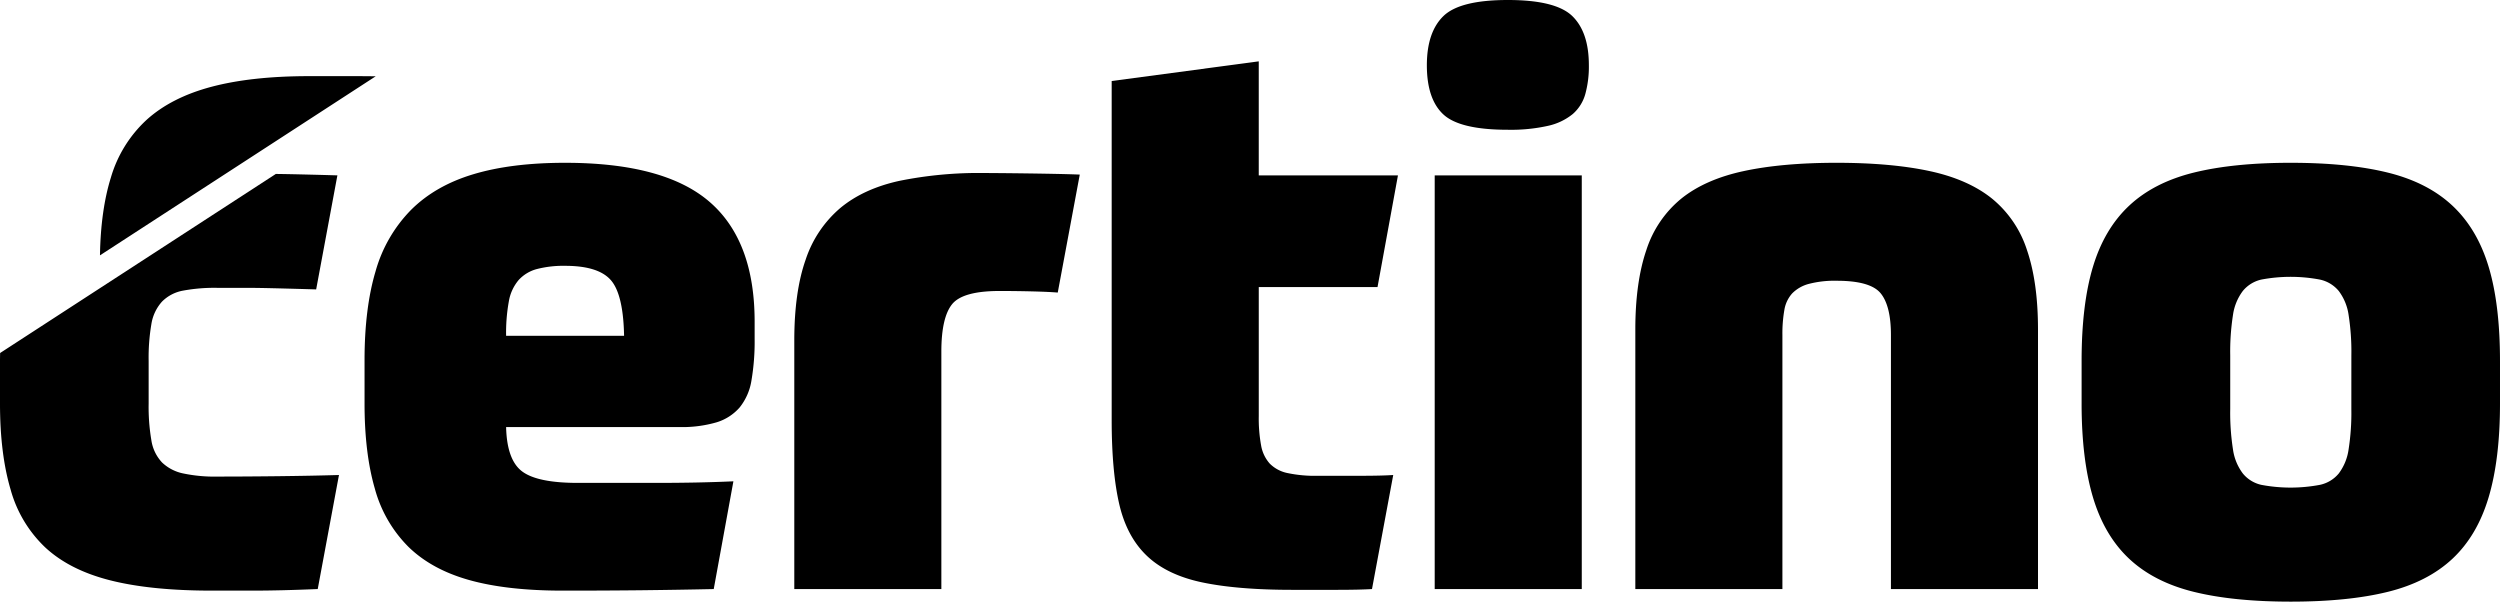 <svg id="Certino_Logo_RGB" data-name="Certino Logo RGB" xmlns="http://www.w3.org/2000/svg" width="874.396" height="210.43" viewBox="0 0 874.396 210.43">
  <path id="Path_1" data-name="Path 1" d="M177.017,149.364q.27,11.553,5.639,15.541t19.393,3.991h27.507q14.854,0,26.957-.553l-6.877,37.687q-12.378.271-25.169.412t-27.644.136q-19.536,0-32.735-3.711t-21.317-11.692a45.621,45.621,0,0,1-11.691-20.354q-3.579-12.378-3.576-29.708V125.985q0-18.156,3.851-31.085a49.794,49.794,0,0,1,12.379-21.454q8.521-8.524,21.867-12.518t32.046-3.988q34.66,0,50.476,13.617T263.94,112.5v6.052A80.78,80.78,0,0,1,262.84,133a20.09,20.09,0,0,1-4.126,9.49,17.363,17.363,0,0,1-8.114,5.227,43.194,43.194,0,0,1-13.067,1.65H177.017Zm20.63-56.389a37.231,37.231,0,0,0-9.765,1.1,13.193,13.193,0,0,0-6.464,3.848,15.57,15.57,0,0,0-3.438,7.429,61.732,61.732,0,0,0-.963,12.1h41.26Q218,102.882,213.6,97.925t-15.955-4.95"/>
  <path id="Path_2" data-name="Path 2" d="M277.81,206.03V119.107q0-17.052,3.989-28.333a40.247,40.247,0,0,1,12.1-18.017q8.111-6.738,20.631-9.49A139.336,139.336,0,0,1,344.1,60.514c3.693,0,25.121.186,33.559.552l-7.7,41.262q-3.3-.271-9.077-.413t-11.279-.139q-12.932,0-16.642,4.676t-3.714,16.506V206.03Z"/>
  <path id="Path_3" data-name="Path 3" d="M481.8,100.4H440.264v45.112a52.5,52.5,0,0,0,.825,10.314,12.766,12.766,0,0,0,3.024,6.328,12.181,12.181,0,0,0,6.19,3.3,46.594,46.594,0,0,0,10.59.962h14.3q7.975,0,12.1-.276l-7.426,39.887q-4.127.271-12.379.275h-15.4q-19.257,0-31.634-2.612t-19.392-9.354q-7.014-6.735-9.628-18.153t-2.613-29.3V28.333l51.439-6.876V61.34h48.688Z"/>
  <path id="Path_4" data-name="Path 4" d="M555.719,22.831a36.171,36.171,0,0,1-1.238,10.04,14.37,14.37,0,0,1-4.4,7.014,20.638,20.638,0,0,1-8.665,4.127,59.116,59.116,0,0,1-14.028,1.375q-16.782,0-22.557-5.364t-5.776-17.192q0-11.553,5.776-17.191T527.387,0q16.773,0,22.557,5.64t5.775,17.191M501.8,61.341h51.438V206.03H501.8Z"/>
  <path id="Path_5" data-name="Path 5" d="M571.97,206.03V115.256q0-16.506,3.851-27.784a38.385,38.385,0,0,1,12.241-18.017q8.387-6.735,21.869-9.626t32.458-2.89q18.98,0,32.459,2.89t21.868,9.626a38.427,38.427,0,0,1,12.24,18.017q3.849,11.283,3.851,27.784V206.03H661.37V117.18q0-10.173-3.578-14.579t-15.4-4.4a35.422,35.422,0,0,0-9.766,1.1,12.678,12.678,0,0,0-5.776,3.3,11.37,11.37,0,0,0-2.75,5.778,47.482,47.482,0,0,0-.688,8.8v88.85Z"/>
  <path id="Path_6" data-name="Path 6" d="M801.224,56.939q20.078,0,33.972,3.439t22.557,11.554q8.664,8.117,12.652,21.319t3.991,33.007v14.854q0,19.534-3.991,32.869-3.988,13.35-12.652,21.456T835.2,206.992q-13.891,3.437-33.972,3.438t-33.972-3.438q-13.895-3.437-22.555-11.555t-12.654-21.456q-3.99-13.337-3.988-32.869V126.258q0-19.8,3.988-33.007T744.7,71.932q8.663-8.112,22.555-11.554t33.972-3.439m21.182,67.394a83.275,83.275,0,0,0-.965-14.166A18.188,18.188,0,0,0,818,101.776a11.711,11.711,0,0,0-6.6-3.988,55.053,55.053,0,0,0-20.494,0,11.661,11.661,0,0,0-6.464,3.988,18.124,18.124,0,0,0-3.438,8.391,83.113,83.113,0,0,0-.962,14.166v18.7a83.055,83.055,0,0,0,.962,14.166,18.107,18.107,0,0,0,3.438,8.392,11.59,11.59,0,0,0,6.464,3.987,55.053,55.053,0,0,0,20.494,0A11.659,11.659,0,0,0,818,165.6a18.145,18.145,0,0,0,3.438-8.392,83.21,83.21,0,0,0,.965-14.166Z"/>
  <path id="Path_7" data-name="Path 7" d="M75.92,166.693a52.791,52.791,0,0,1-11.828-1.1,15.069,15.069,0,0,1-7.426-3.852,14.463,14.463,0,0,1-3.715-7.7,69.882,69.882,0,0,1-.962-12.929V126.256a69.907,69.907,0,0,1,.962-12.928,15.3,15.3,0,0,1,3.715-7.839,13.781,13.781,0,0,1,7.426-3.851,60.32,60.32,0,0,1,11.828-.963H85.961q3.714,0,9.489.137t15.13.413l7.426-39.887q-9.353-.27-16.229-.412c-1.875-.037-3.625-.064-5.3-.087L.039,123.468C.022,124.393,0,125.31,0,126.257v14.855q0,17.608,3.713,30.121a43.91,43.91,0,0,0,12.241,20.354Q24.479,199.431,38.648,203t35.346,3.575H88.712q9.211,0,22.417-.549l7.428-39.887q-9.631.279-21.043.413t-21.594.138"/>
  <path id="Path_8" data-name="Path 8" d="M124.738,26.634H108.1q-20.082,0-34.109,3.715T51.293,41.9A44.343,44.343,0,0,0,38.777,62.12Q35.232,73.5,34.965,89.312L131.4,26.685c-2.422-.032-4.661-.051-6.665-.051"/>
</svg>
